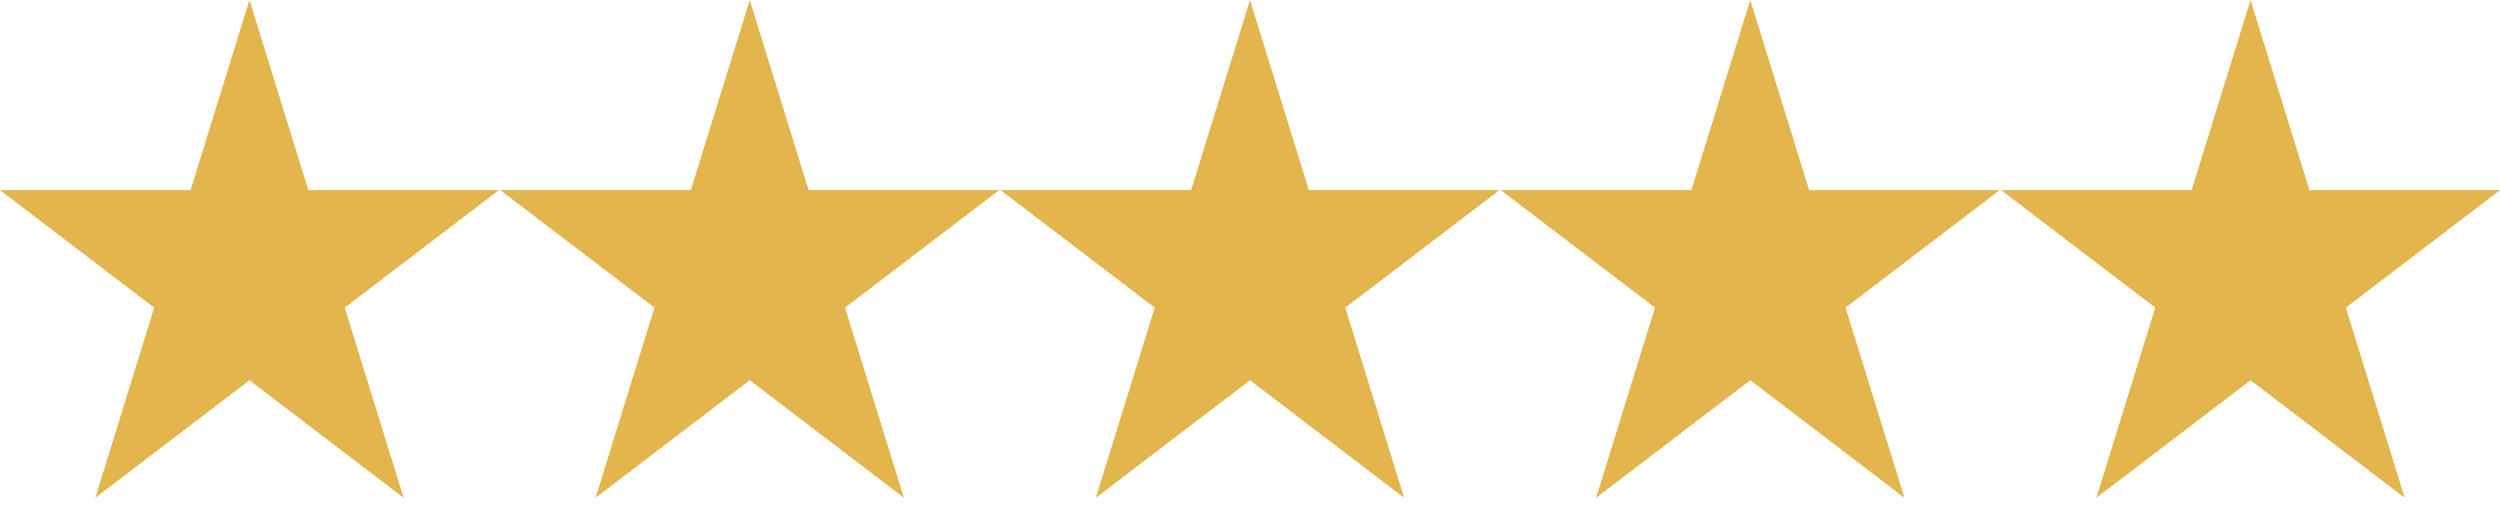 <svg width="88" height="18" viewBox="0 0 88 18" fill="none" xmlns="http://www.w3.org/2000/svg">
<path d="M10.854 6.693L8.781 0L6.708 6.693H0L5.427 10.829L3.354 17.523L8.781 13.385L14.208 17.523L12.135 10.829L17.562 6.693H10.854Z" fill="#E2B64D"/>
<path d="M28.464 6.693L26.391 0L24.317 6.693H17.609L23.037 10.829L20.963 17.523L26.391 13.385L31.818 17.523L29.745 10.829L35.172 6.693H28.464Z" fill="#E2B64D"/>
<path d="M46.073 6.693L44 0L41.927 6.693H35.219L40.646 10.829L38.573 17.523L44 13.385L49.427 17.523L47.354 10.829L52.781 6.693H46.073Z" fill="#E2B64D"/>
<path d="M63.682 6.693L61.609 0L59.536 6.693H52.828L58.255 10.829L56.182 17.523L61.609 13.385L67.037 17.523L64.963 10.829L70.391 6.693H63.682Z" fill="#E2B64D"/>
<path d="M79.219 0L77.145 6.693H70.438L75.865 10.829L73.792 17.523L79.219 13.385L84.646 17.523L82.573 10.829L88 6.693H81.292L79.219 0Z" fill="#E2B64D"/>
</svg>
